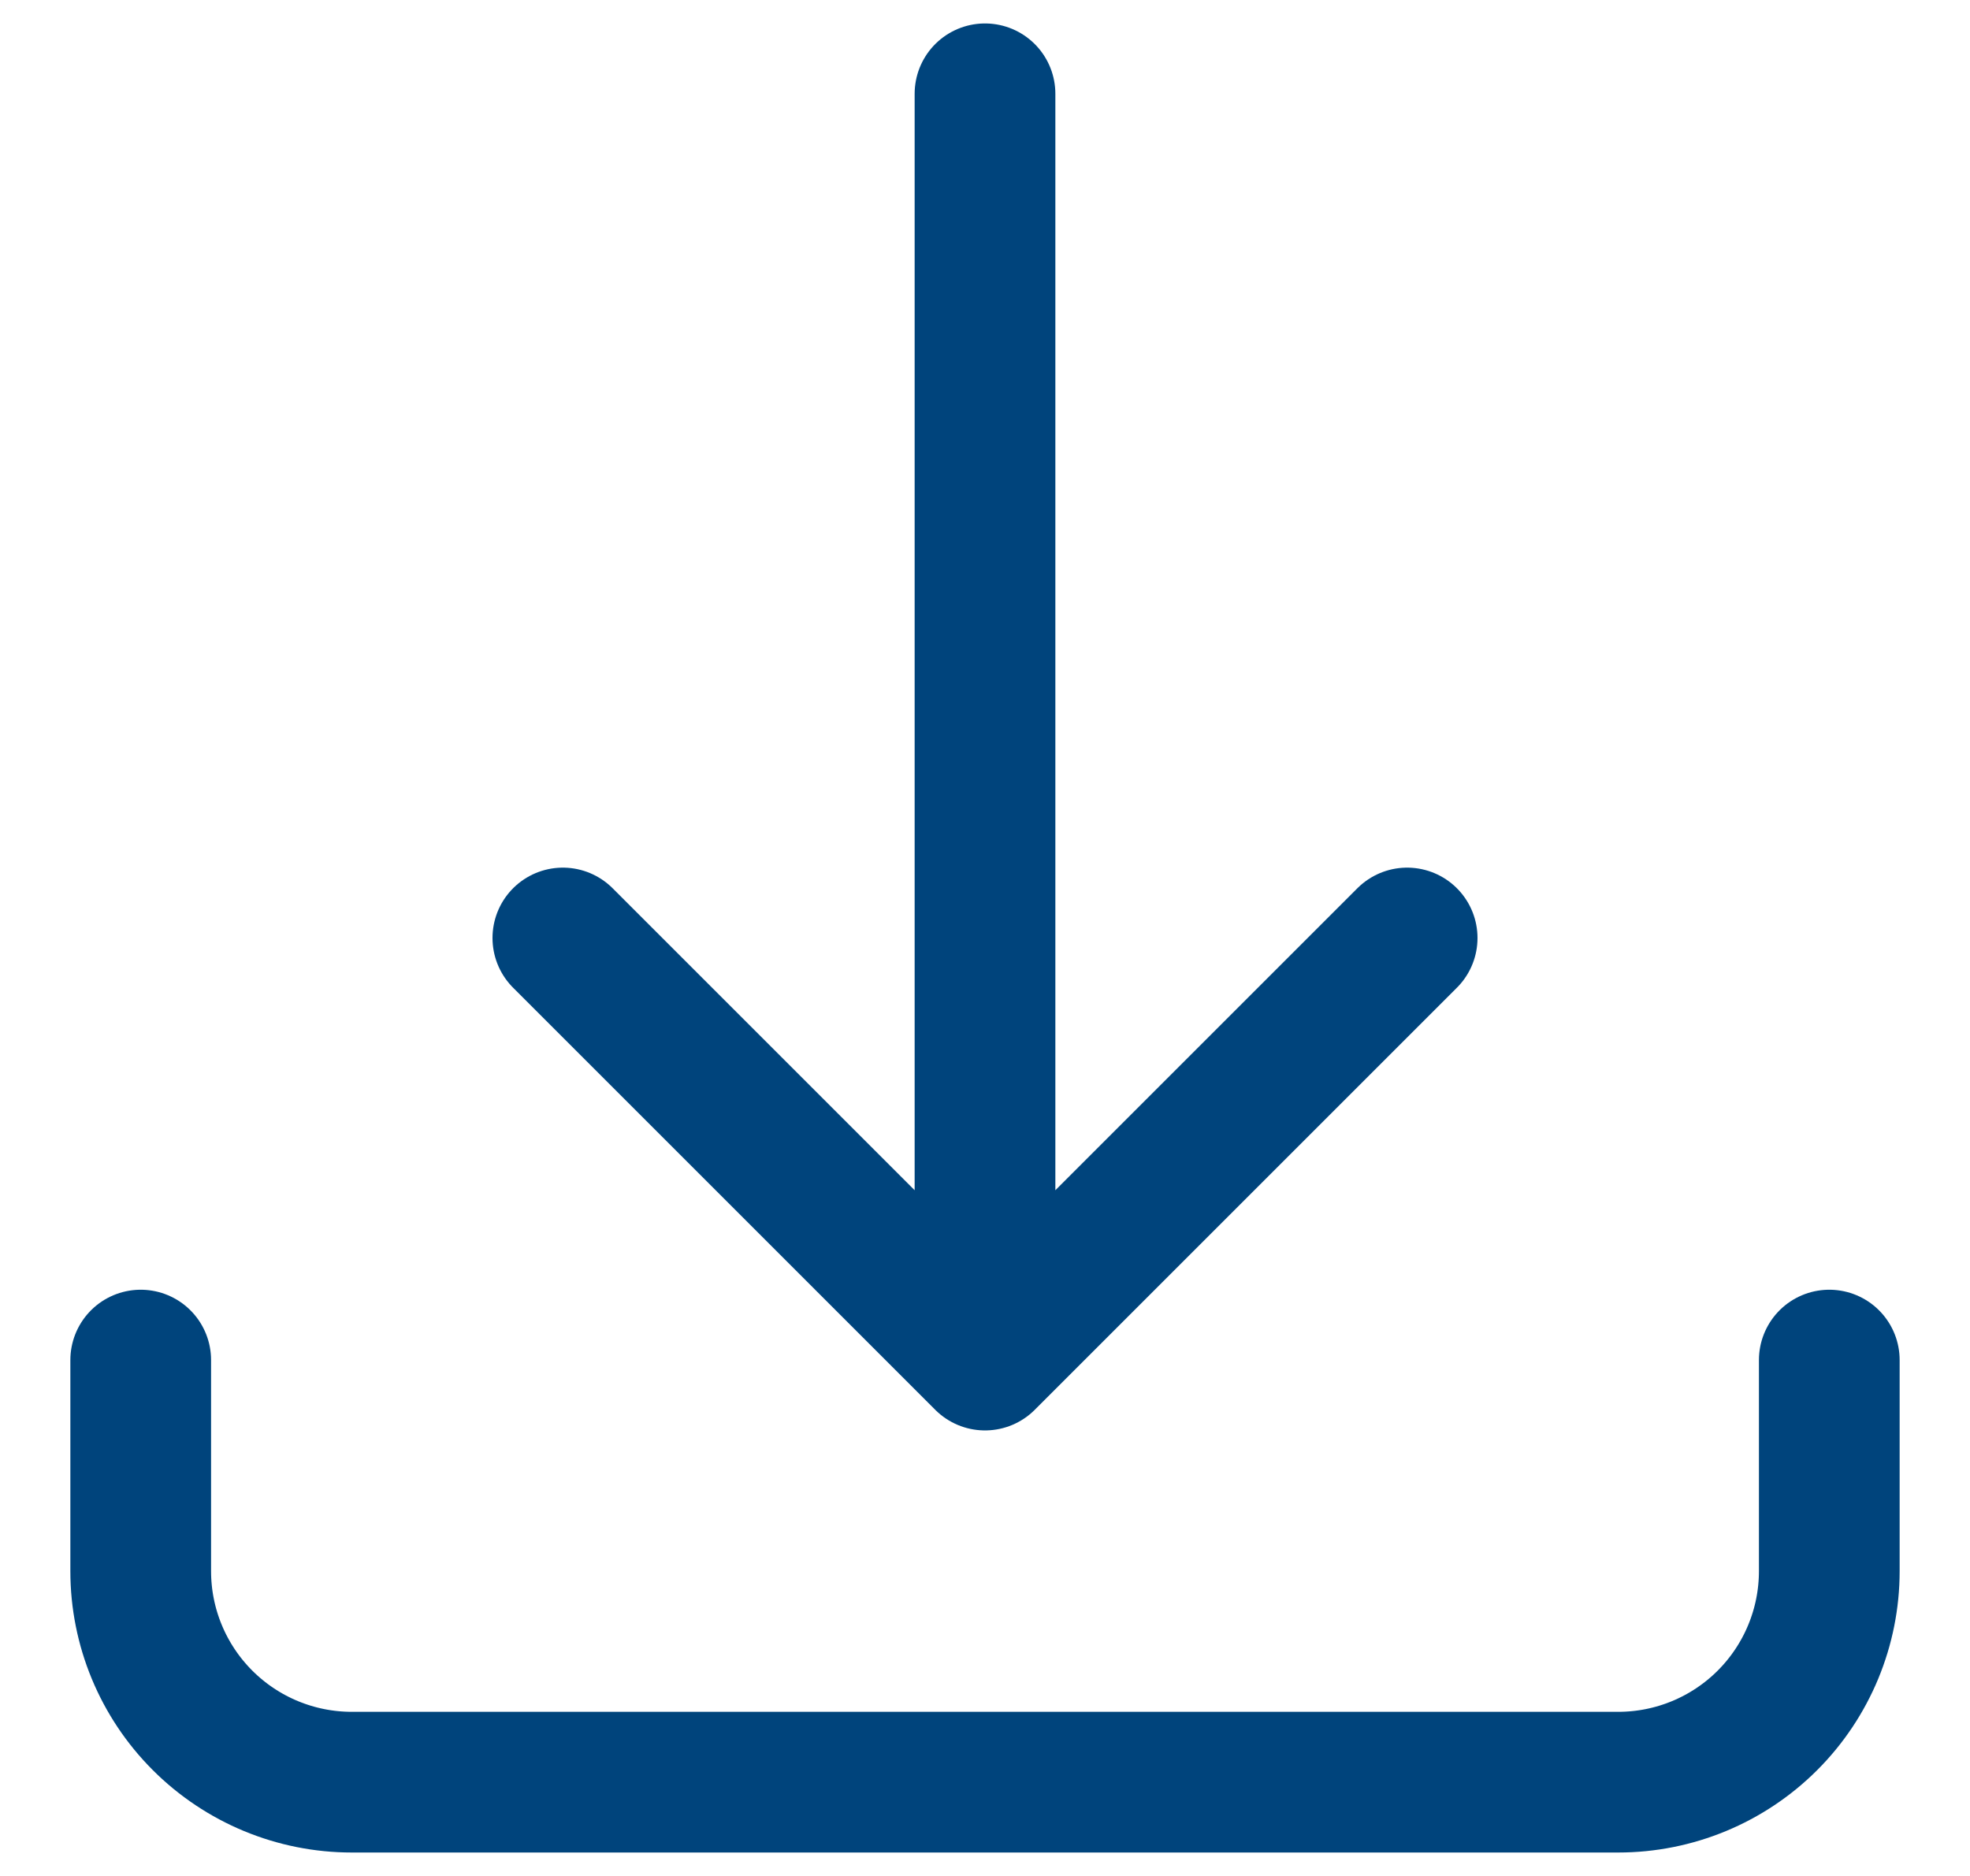 <svg width="21" height="20" viewBox="0 0 21 20" fill="none" xmlns="http://www.w3.org/2000/svg">
<path d="M1.5 14.5V16.75C1.5 17.347 1.737 17.919 2.159 18.341C2.581 18.763 3.153 19 3.75 19H17.25C17.847 19 18.419 18.763 18.841 18.341C19.263 17.919 19.5 17.347 19.5 16.75V14.5M15 10L10.5 14.5M10.5 14.5L6 10M10.5 14.5V1" stroke="#00447C" stroke-width="1.5" stroke-linecap="round" stroke-linejoin="round"/>
</svg>
